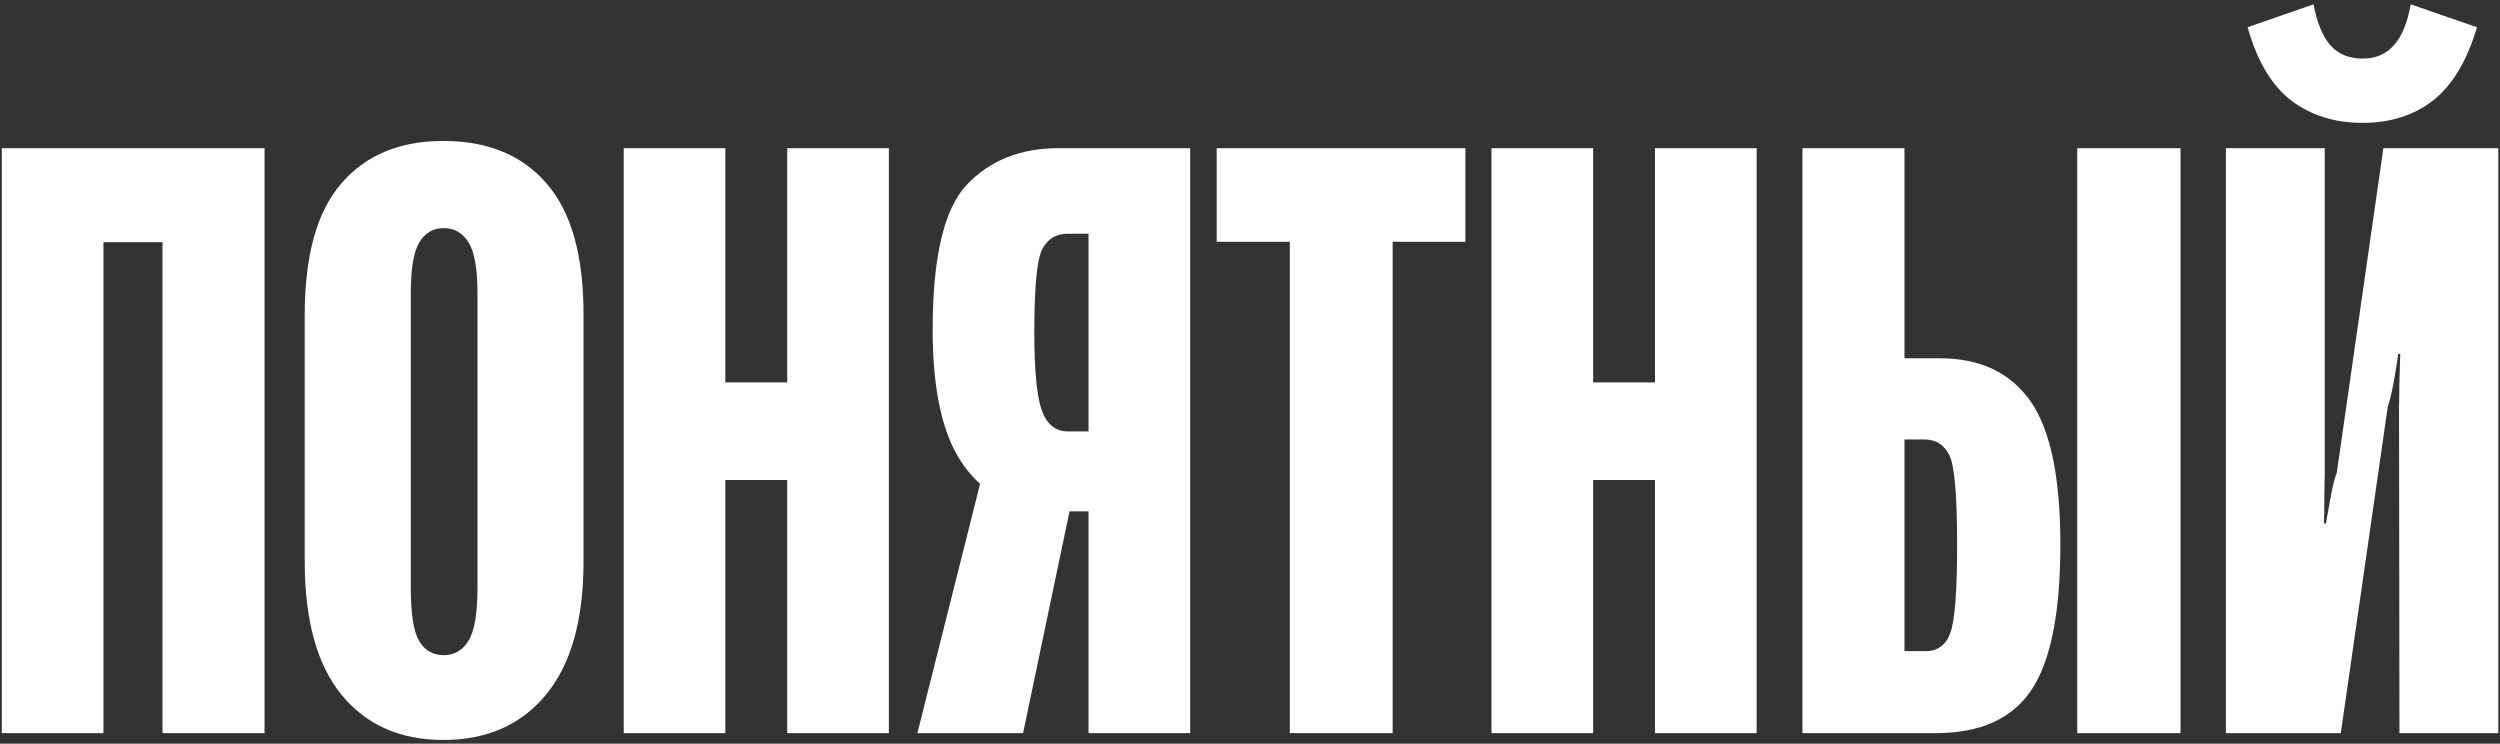 <?xml version="1.0" encoding="UTF-8"?> <svg xmlns="http://www.w3.org/2000/svg" width="474" height="141" viewBox="0 0 474 141" fill="none"><rect x="0" y="0" width="474" height="141" fill="#333333" stroke="none"/> <path d="M0.342 139V28.094H50.158V139H30.811V45.918H19.613V139H0.342ZM57.775 106.398V59.705C57.775 48.432 60.086 40.129 64.707 34.797C69.328 29.414 75.777 26.723 84.055 26.723C92.484 26.723 99.01 29.414 103.631 34.797C108.303 40.129 110.639 48.406 110.639 59.629V106.398C110.639 117.57 108.252 126.025 103.479 131.764C98.756 137.451 92.281 140.295 84.055 140.295C75.879 140.295 69.455 137.451 64.783 131.764C60.111 126.076 57.775 117.621 57.775 106.398ZM77.885 111.426C77.885 116.402 78.418 119.779 79.484 121.557C80.551 123.334 82.1 124.223 84.131 124.223C86.111 124.223 87.66 123.334 88.777 121.557C89.945 119.779 90.529 116.402 90.529 111.426V55.516C90.529 50.945 89.971 47.772 88.853 45.994C87.736 44.166 86.162 43.252 84.131 43.252C82.1 43.252 80.551 44.166 79.484 45.994C78.418 47.772 77.885 50.945 77.885 55.516V111.426ZM118.256 139V28.094H137.527V72.502H149.258V28.094H168.529V139H149.258V91.012H137.527V139H118.256ZM225.658 139H206.387V96.953H198.617L196.484 96.344C190.492 95.785 185.719 92.814 182.164 87.432C178.609 81.998 176.832 73.695 176.832 62.523C176.832 48.762 178.99 39.596 183.307 35.025C187.674 30.404 193.488 28.094 200.75 28.094H225.658V139ZM206.387 81.795V44.318H202.426C200.191 44.318 198.566 45.334 197.551 47.365C196.586 49.397 196.104 54.627 196.104 63.057C196.104 70.064 196.561 74.939 197.475 77.682C198.439 80.424 200.09 81.795 202.426 81.795H206.387ZM193.971 139H173.938L186.734 88.117H204.635L193.971 139ZM230.686 45.842V28.094H277.836V45.842H264.049V139H244.549V45.842H230.686ZM282.787 139V28.094H302.059V72.502H313.789V28.094H333.061V139H313.789V91.012H302.059V139H282.787ZM341.744 28.094H361.092V67.932H367.795C375.412 67.932 381.125 70.623 384.934 76.006C388.742 81.389 390.646 90.453 390.646 103.199C390.646 116.25 388.793 125.492 385.086 130.926C381.43 136.309 375.412 139 367.033 139H341.744V28.094ZM361.092 83.318V123.461H364.9C367.287 123.512 368.912 122.369 369.775 120.033C370.639 117.697 371.07 112.137 371.07 103.352C371.07 94.008 370.588 88.346 369.623 86.365C368.658 84.334 367.059 83.318 364.824 83.318H361.092ZM393.846 139H413.422V28.094H393.846V139ZM473.674 139H454.936L454.859 77.301C454.859 76.082 454.885 74.381 454.936 72.197C454.986 69.963 455.037 68.262 455.088 67.094H454.707C454.555 68.211 454.301 69.811 453.945 71.893C453.59 73.975 453.184 75.701 452.727 77.072L443.814 139H422.029V28.094H440.768V89.412C440.768 90.225 440.742 91.824 440.691 94.211C440.691 96.598 440.666 98.273 440.615 99.238H440.996C441.25 97.816 441.555 96.115 441.91 94.135C442.266 92.154 442.646 90.656 443.053 89.641L451.889 28.094H473.674V139ZM447.928 11.107C450.416 11.107 452.396 10.27 453.869 8.594C455.393 6.918 456.459 4.328 457.068 0.824L469.637 5.166C467.758 11.514 464.99 16.135 461.334 19.029C457.678 21.873 453.209 23.295 447.928 23.295C442.646 23.295 438.127 21.873 434.369 19.029C430.662 16.135 427.92 11.514 426.143 5.166L438.635 0.824C439.295 4.277 440.361 6.867 441.834 8.594C443.357 10.27 445.389 11.107 447.928 11.107Z" fill="white"></path> </svg> 